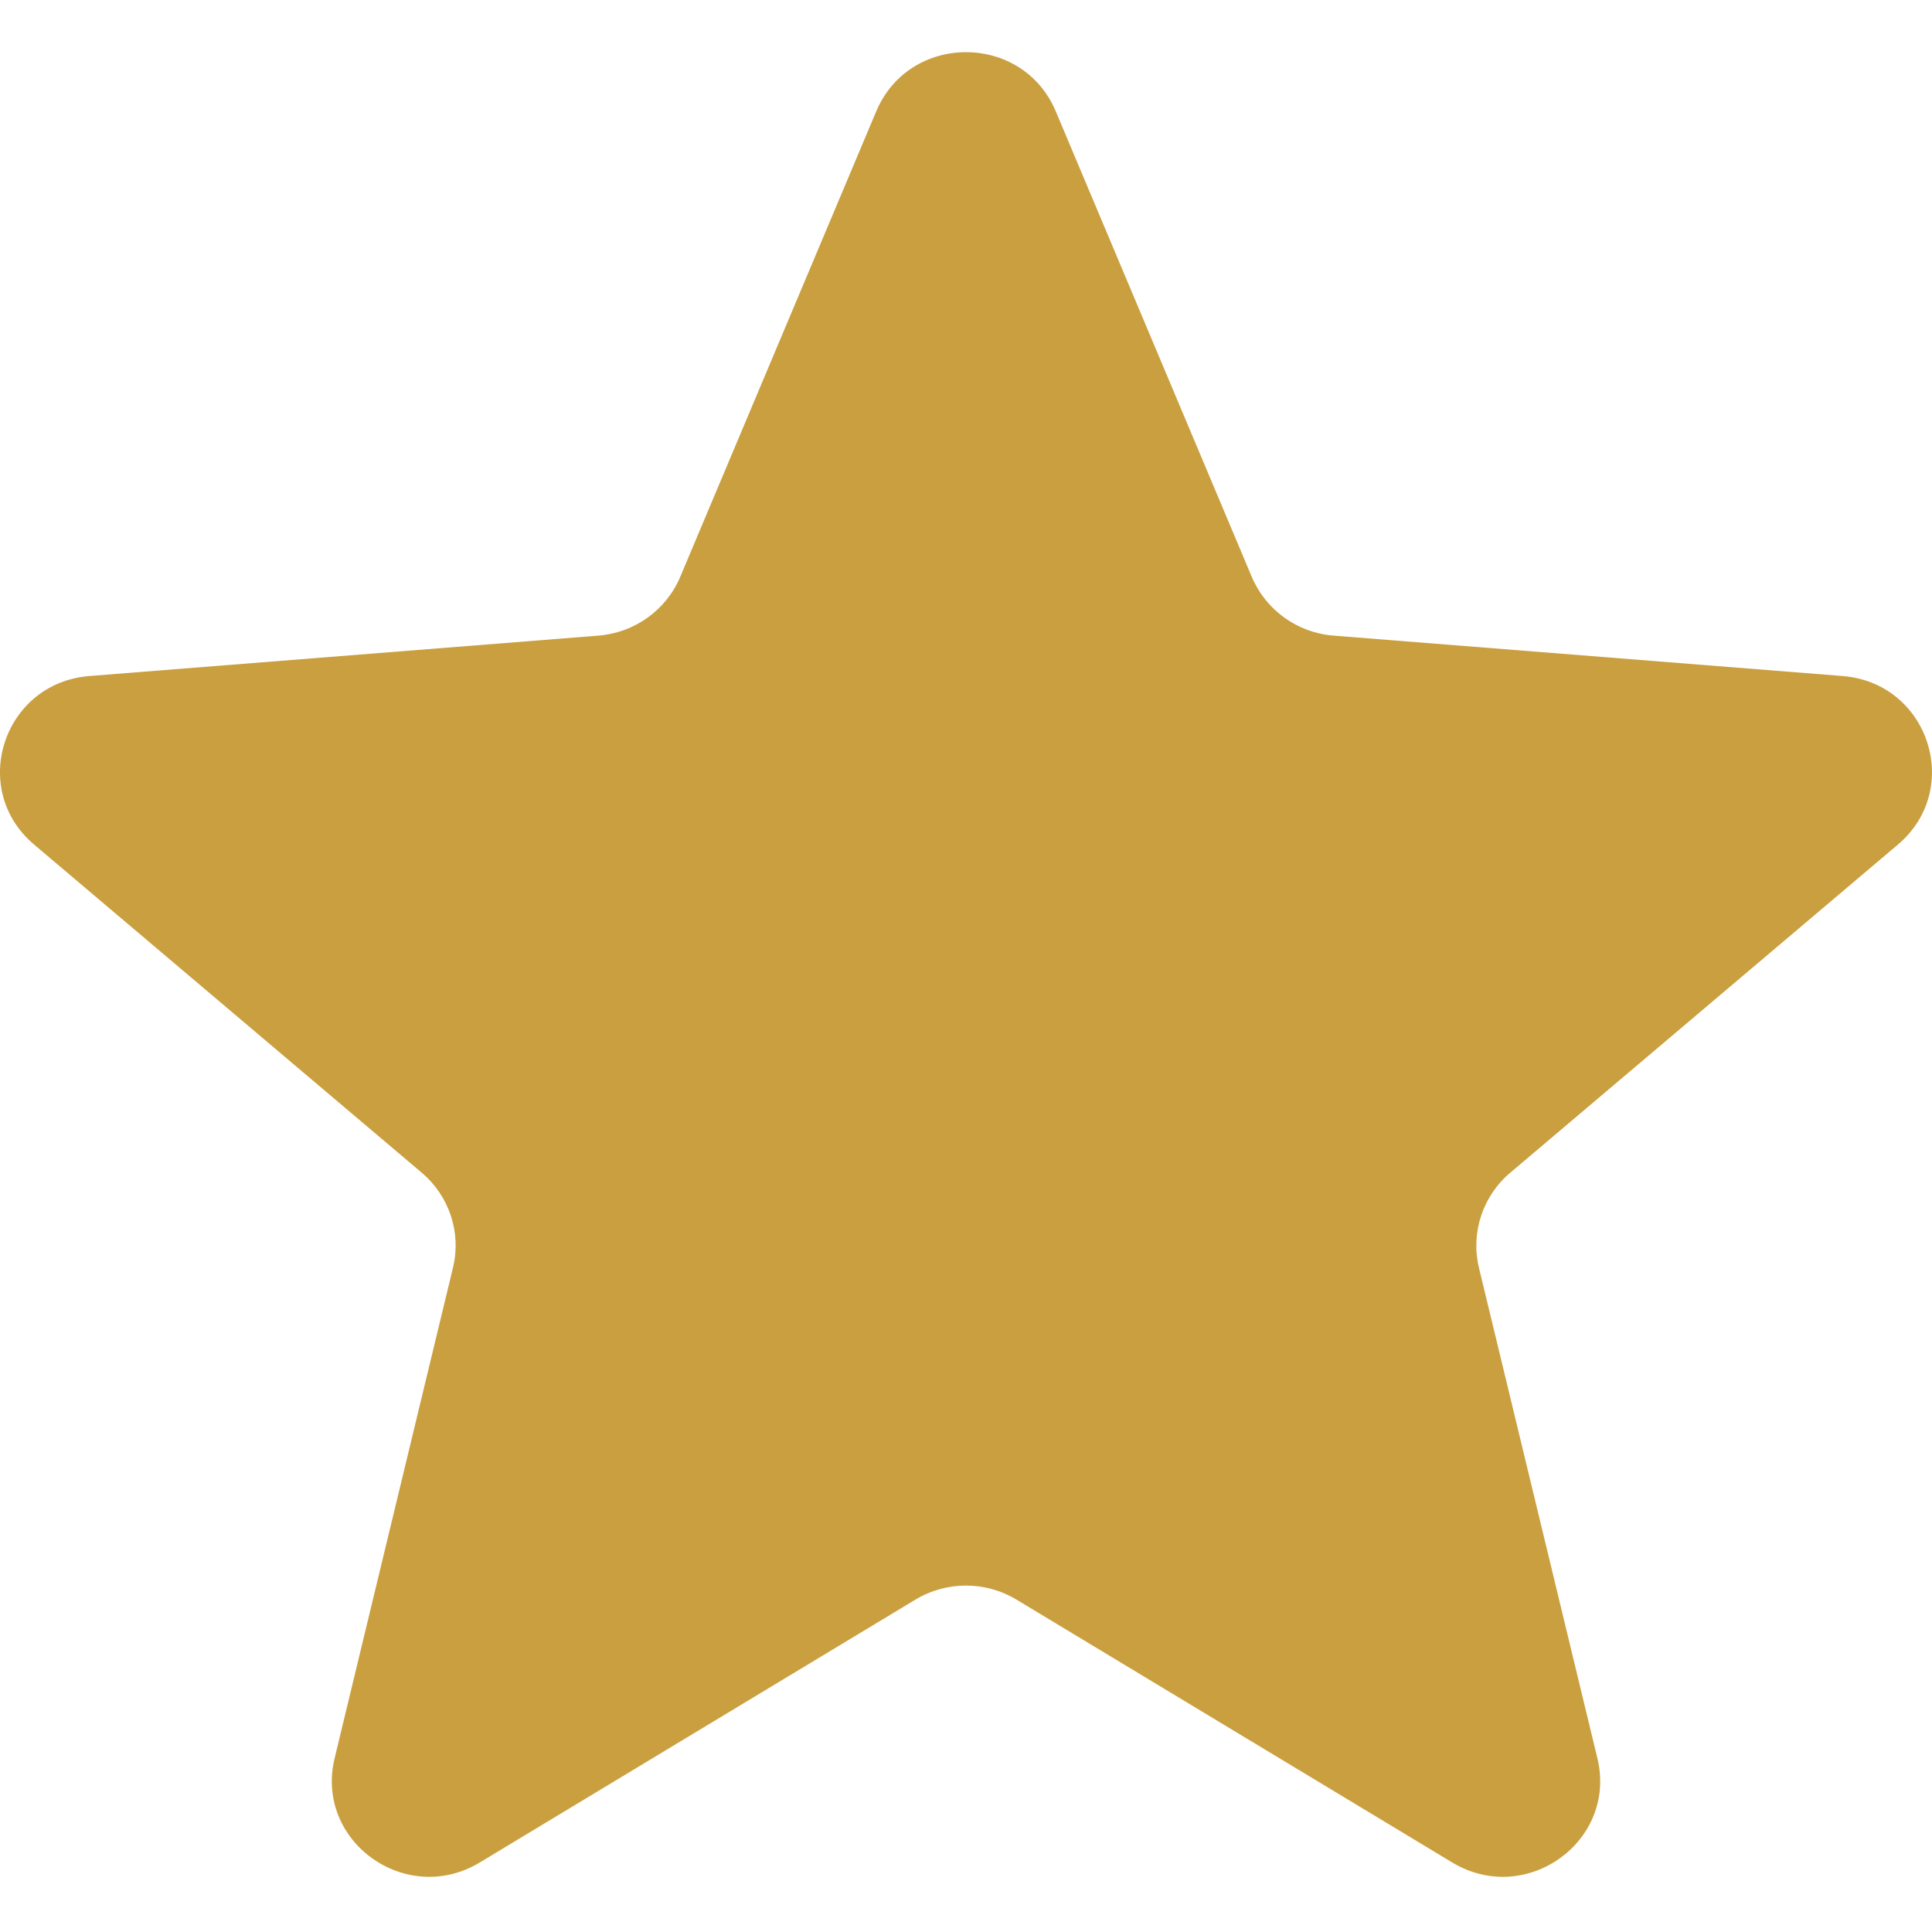 <svg width="20" height="20" viewBox="0 0 20 20" fill="none" xmlns="http://www.w3.org/2000/svg">
<path d="M9.071 1.152C9.415 0.336 10.585 0.336 10.929 1.152L12.958 5.971C13.103 6.315 13.43 6.551 13.806 6.58L19.073 6.998C19.965 7.068 20.326 8.168 19.647 8.743L15.635 12.139C15.348 12.381 15.223 12.762 15.31 13.124L16.536 18.201C16.744 19.061 15.797 19.741 15.033 19.28L10.524 16.56C10.202 16.365 9.797 16.365 9.475 16.56L4.967 19.28C4.203 19.741 3.256 19.061 3.464 18.201L4.689 13.124C4.777 12.762 4.652 12.381 4.365 12.139L0.353 8.743C-0.327 8.168 0.035 7.068 0.927 6.998L6.193 6.58C6.569 6.551 6.897 6.315 7.042 5.971L9.071 1.152Z" fill="#CA9F3F"/>
</svg>
